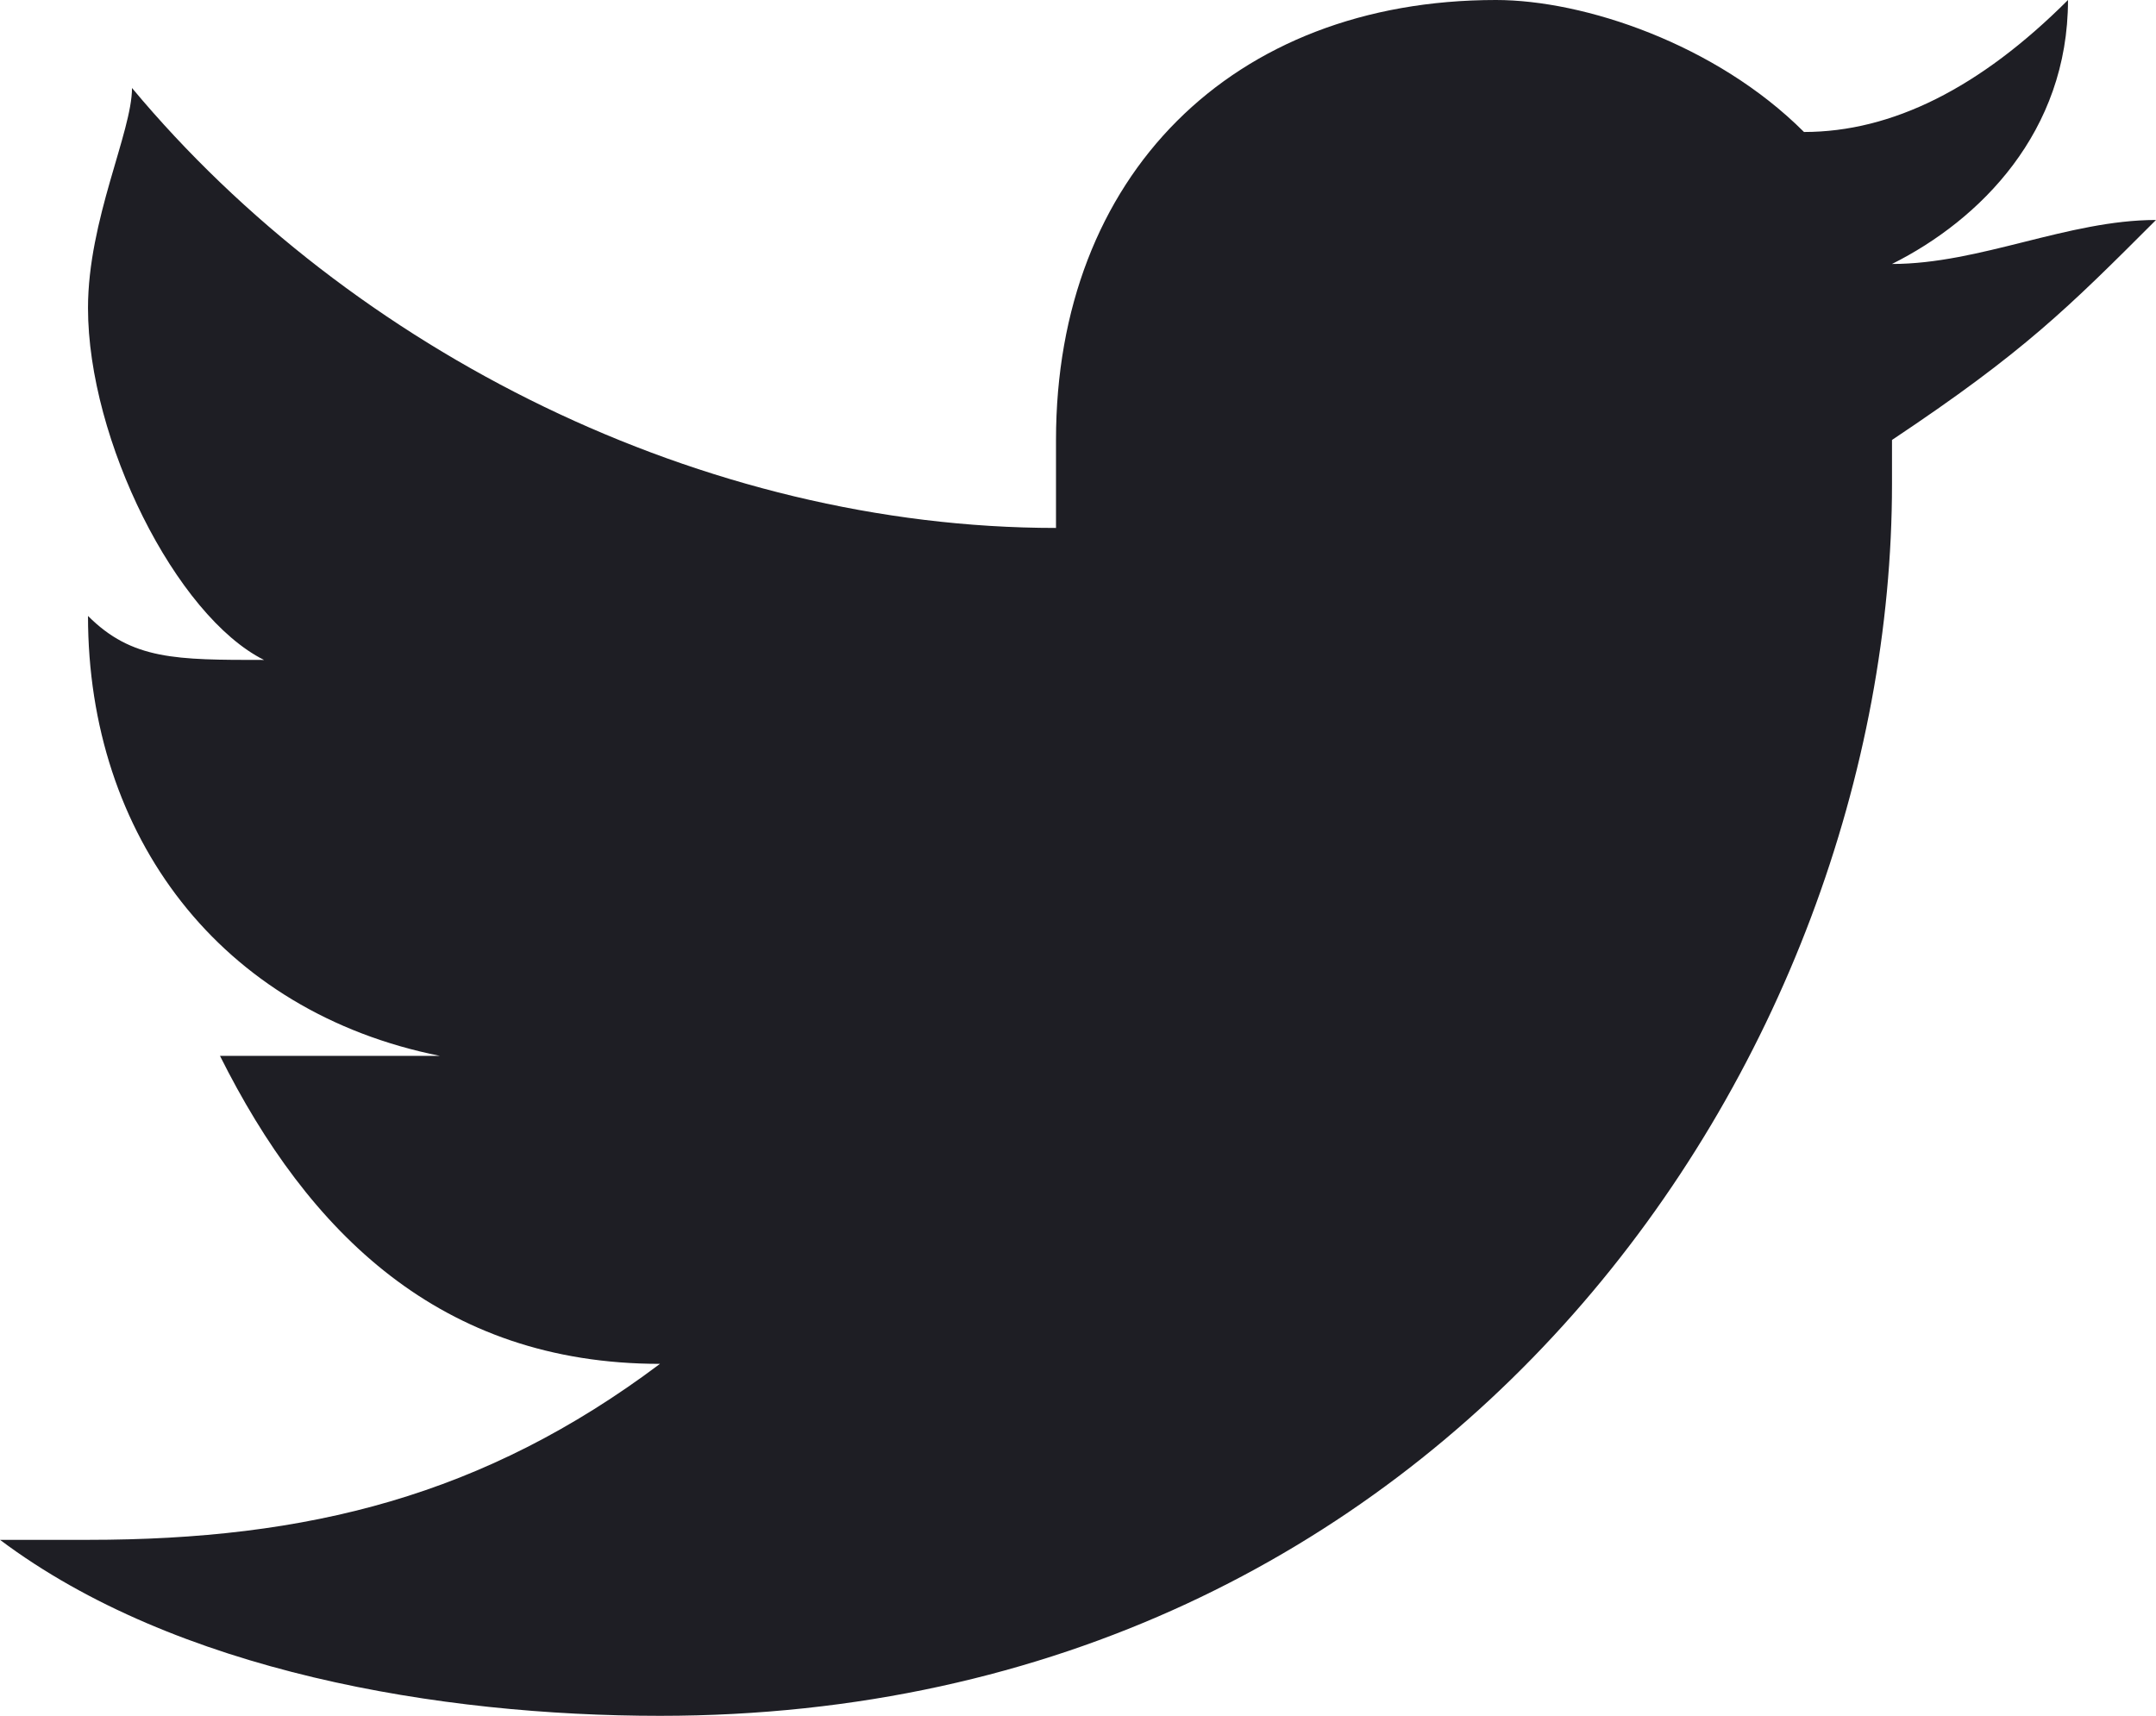 <?xml version="1.0" encoding="utf-8"?>
<!-- Generator: Adobe Illustrator 22.1.0, SVG Export Plug-In . SVG Version: 6.00 Build 0)  -->
<svg version="1.1" id="Layer_1" xmlns="http://www.w3.org/2000/svg" xmlns:xlink="http://www.w3.org/1999/xlink" x="0px" y="0px"
	 viewBox="0 0 4.9 3.9" style="enable-background:new 0 0 4.9 3.9;" xml:space="preserve">
<style type="text/css">
	.st0{fill:#1E1E24;}
</style>
<path class="st0" d="M4.9,0.5C4.7,0.5,4.5,0.6,4.3,0.6c0.2-0.1,0.4-0.3,0.4-0.6C4.5,0.2,4.3,0.3,4.1,0.3C3.9,0.1,3.6,0,3.4,0
	c-0.6,0-1,0.4-1,1c0,0.1,0,0.2,0,0.2c-0.8,0-1.6-0.4-2.1-1C0.3,0.3,0.2,0.5,0.2,0.7c0,0.3,0.2,0.7,0.4,0.8c-0.2,0-0.3,0-0.4-0.1
	c0,0,0,0,0,0c0,0.5,0.3,0.9,0.8,1c-0.1,0-0.2,0-0.3,0c-0.1,0-0.1,0-0.2,0C0.7,2.8,1,3.1,1.5,3.1C1.1,3.4,0.7,3.5,0.2,3.5
	c-0.1,0-0.2,0-0.2,0c0.4,0.3,1,0.4,1.5,0.4c1.8,0,2.8-1.5,2.8-2.8c0,0,0-0.1,0-0.1C4.6,0.8,4.7,0.7,4.9,0.5z"/>
</svg>
